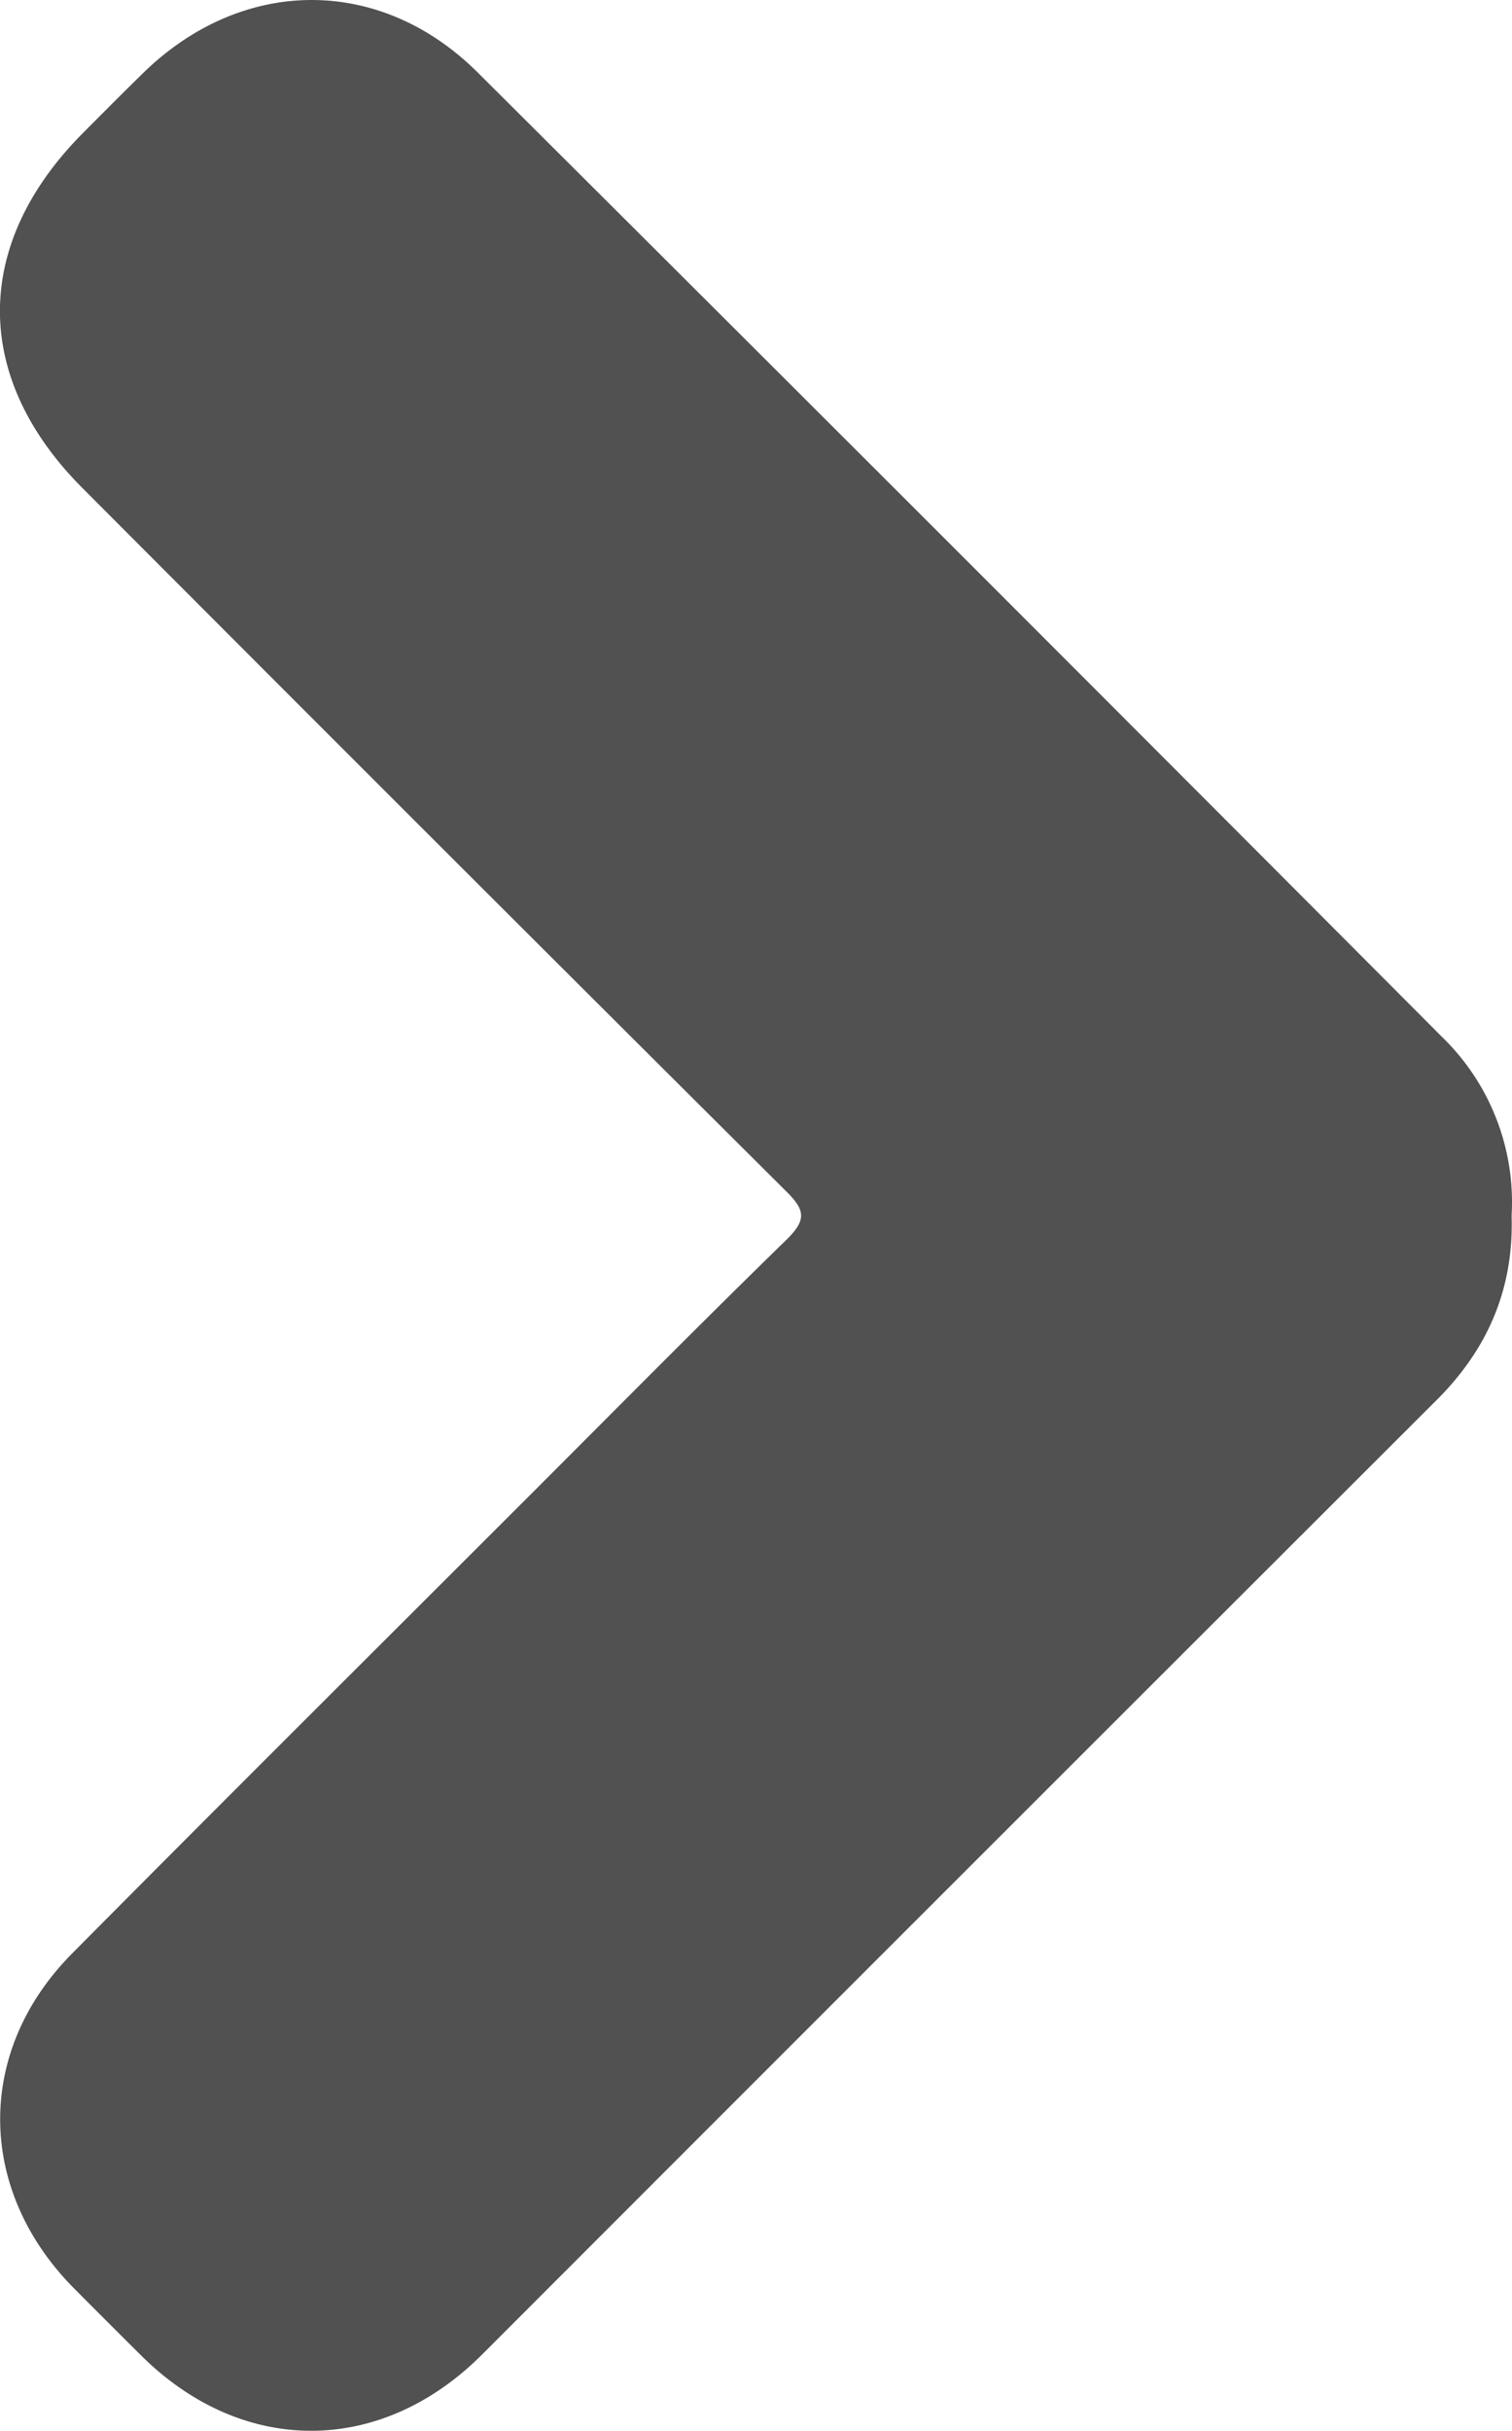 <svg xmlns="http://www.w3.org/2000/svg" viewBox="0 0 238.39 383.2"><defs><style>.a{fill:#515151;}</style></defs><title>arrow-right</title><path class="a" d="M238.33,191.63c.35,11.57-3.76,21-11.74,29Q151.25,295.87,76,371.19c-16,16-37.79,16-53.78.11q-5.31-5.28-10.6-10.6c-15.29-15.47-15.53-37.3-.29-52.7,23.8-24,47.8-47.87,71.72-71.79,13.67-13.66,27.25-27.42,41.09-40.91,3-3,2.8-4.53-.1-7.41Q68.41,132.52,13,76.94C-4.35,59.55-4.34,38.55,13,21.05c3.17-3.19,6.34-6.38,9.56-9.53C38.15-3.7,59.88-3.95,75.33,11.44q76.14,75.84,152,152A36.28,36.28,0,0,1,238.33,191.63Z"/></svg>